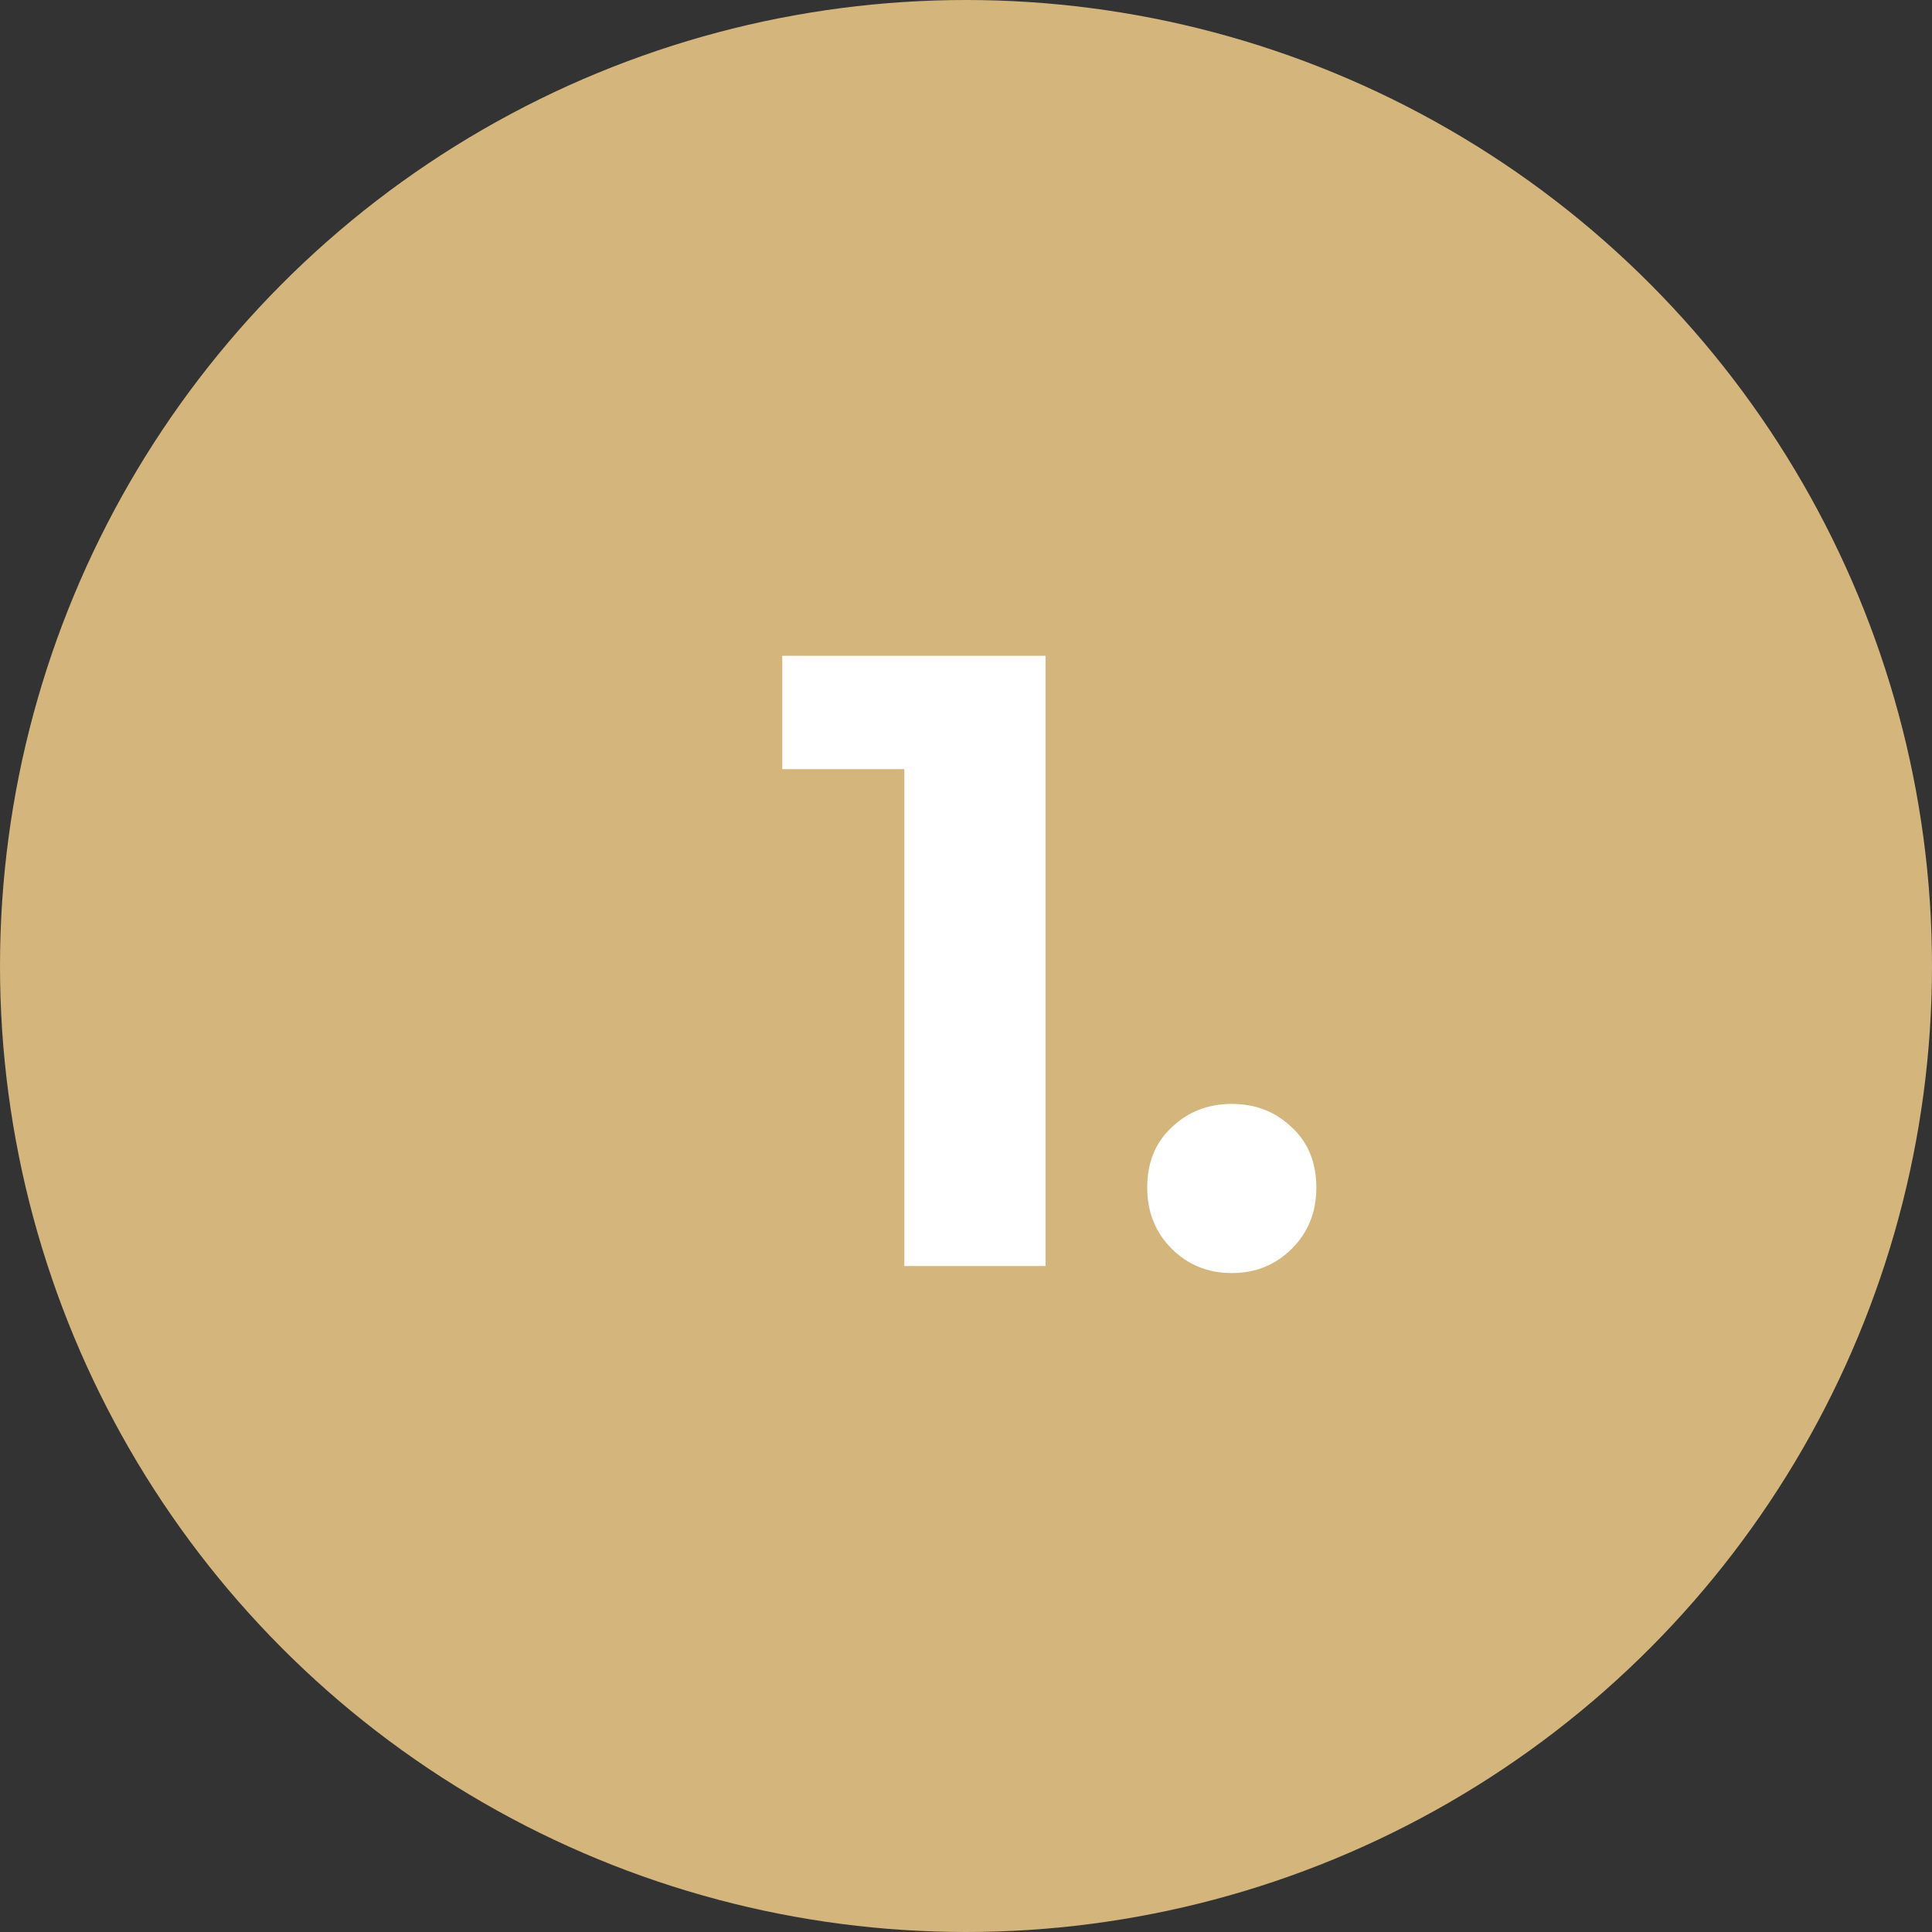 <svg width="89" height="89" viewBox="0 0 89 89" fill="none" xmlns="http://www.w3.org/2000/svg">
<rect x="0" y="0" width="89" height="89" fill="#333333" stroke="none"/>
<circle cx="44.5" cy="44.5" r="44.5" fill="#D4B57C"/>
<path d="M48.165 30.211V58.323H41.659V35.432H36.036V30.211H48.165ZM56.743 58.645C55.645 58.645 54.722 58.27 53.972 57.52C53.222 56.77 52.848 55.833 52.848 54.709C52.848 53.558 53.222 52.634 53.972 51.938C54.722 51.215 55.645 50.853 56.743 50.853C57.841 50.853 58.764 51.215 59.514 51.938C60.264 52.634 60.639 53.558 60.639 54.709C60.639 55.833 60.264 56.77 59.514 57.52C58.764 58.27 57.841 58.645 56.743 58.645Z" fill="white"/>
</svg>
